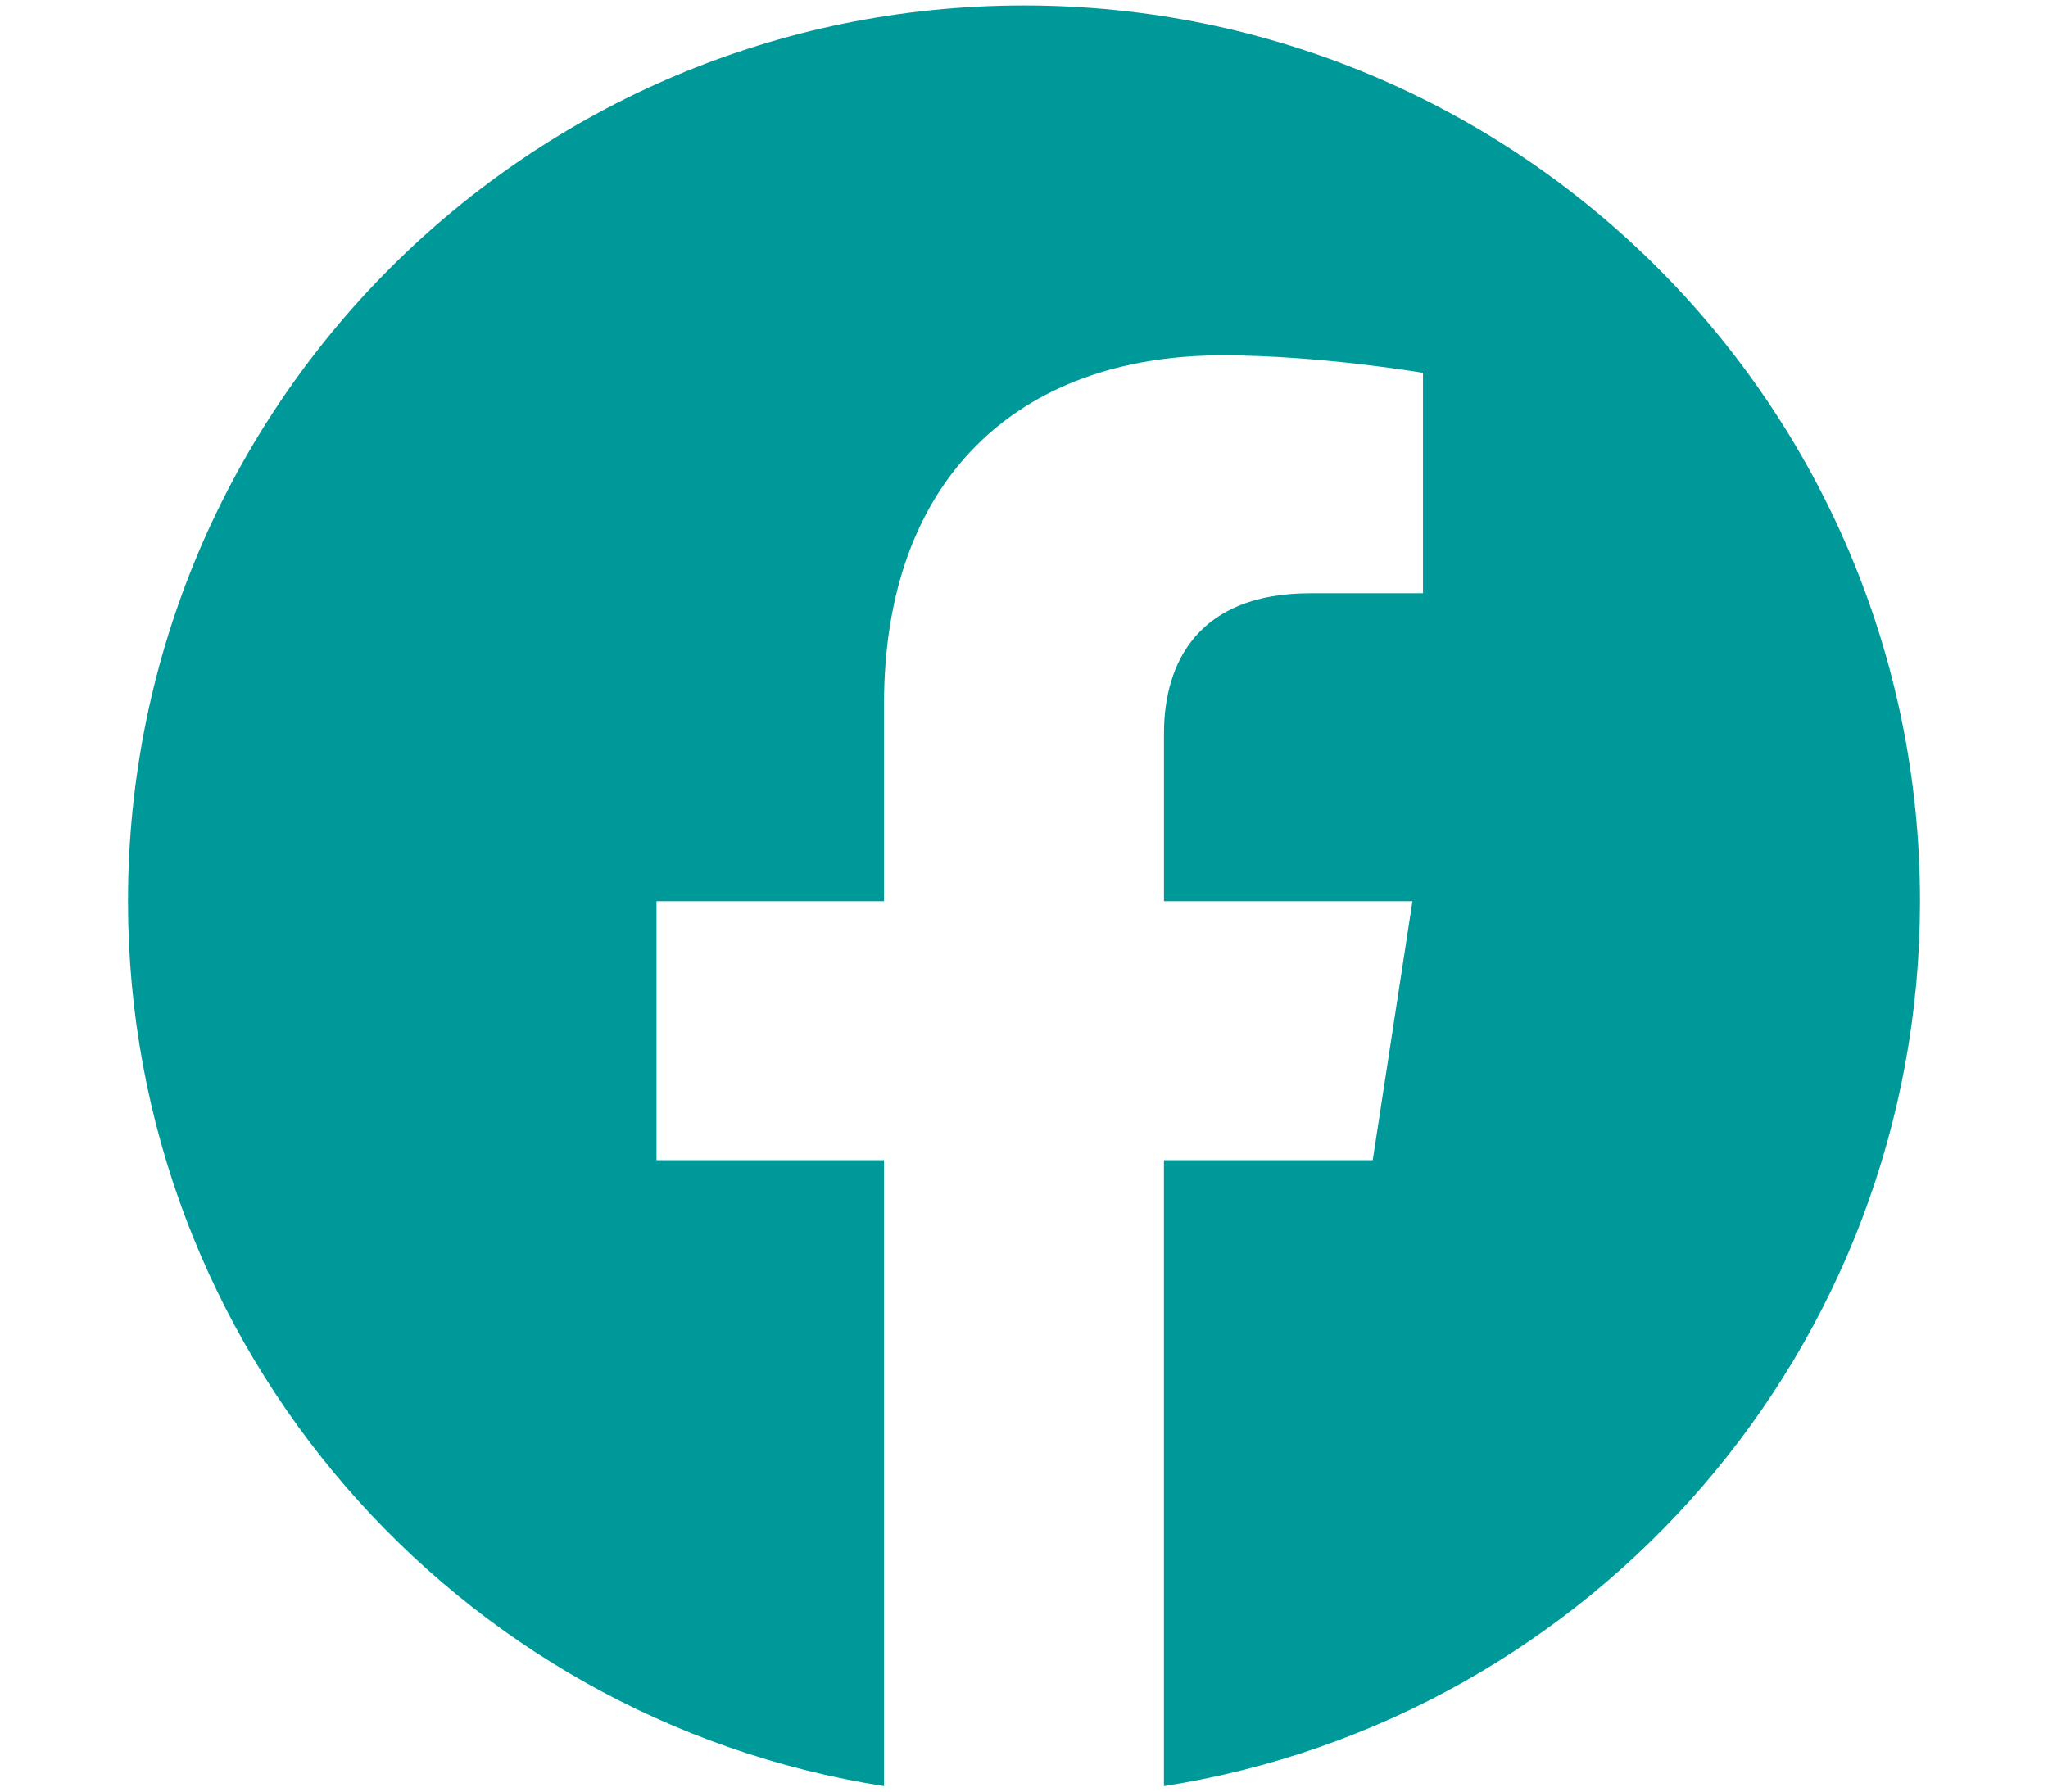 <?xml version="1.0" encoding="utf-8"?>
<!-- Generator: Adobe Illustrator 25.3.1, SVG Export Plug-In . SVG Version: 6.00 Build 0)  -->
<svg version="1.1" id="Lager_1" xmlns:serif="http://www.serif.com/"
	 xmlns="http://www.w3.org/2000/svg" xmlns:xlink="http://www.w3.org/1999/xlink" x="0px" y="0px" viewBox="0 0 3401.6 2976.4"
	 style="enable-background:new 0 0 3401.6 2976.4;" xml:space="preserve">
<style type="text/css">
	.st0{fill:#009999;}
</style>
<path class="st0" d="M3189,1497.2C3189,675.3,2522.7,9,1700.8,9S212.6,675.3,212.6,1497.2c0,742.8,544.2,1358.5,1255.7,1470.1
	V1927.4h-377.9v-430.2h377.9v-327.9c0-373,222.2-579,562.1-579c162.8,0,333.1,29.1,333.1,29.1v366.2h-187.7
	c-184.9,0-242.5,114.7-242.5,232.4v279.2h412.7l-66,430.2h-346.8v1039.9C2644.8,2855.7,3189,2240,3189,1497.2z"/>
</svg>
